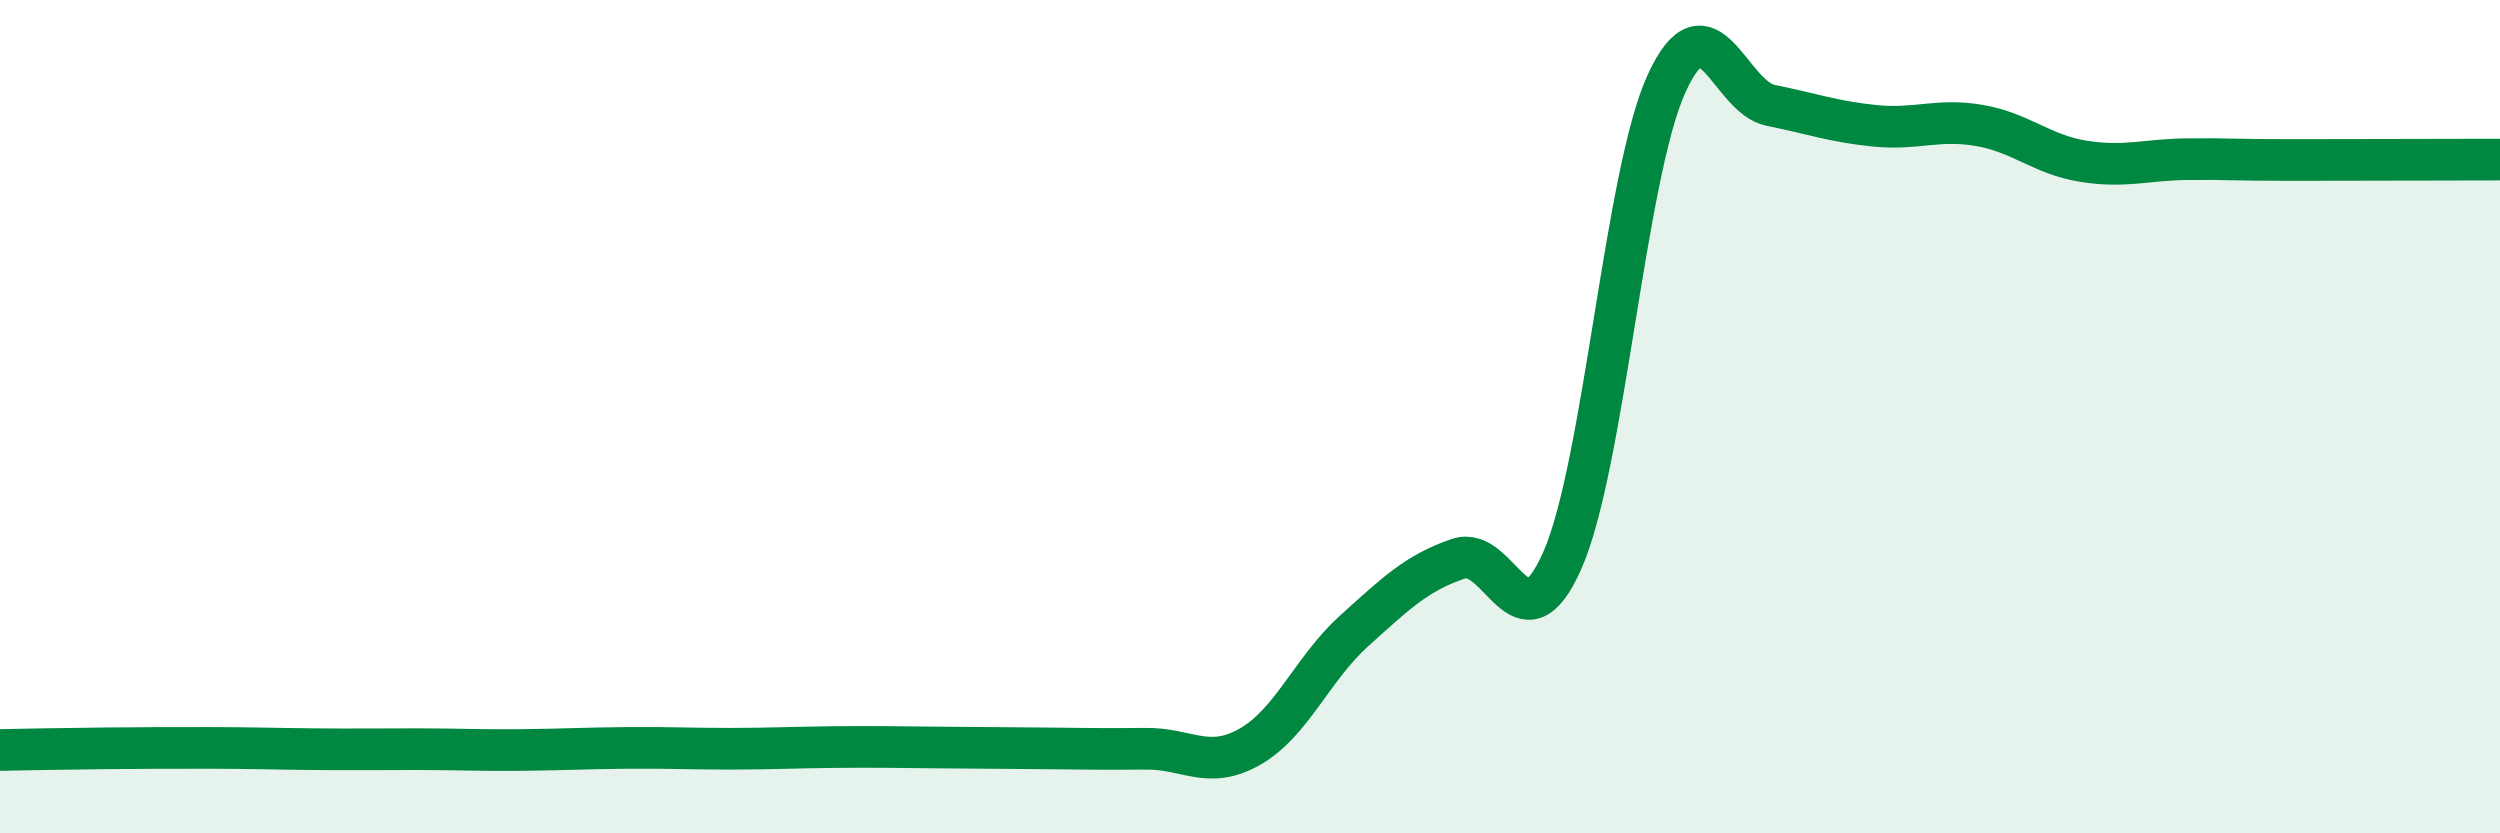 
    <svg width="60" height="20" viewBox="0 0 60 20" xmlns="http://www.w3.org/2000/svg">
      <path
        d="M 0,18 C 0.5,17.99 1.5,17.97 2.5,17.96 C 3.5,17.95 4,17.95 5,17.95 C 6,17.95 6.5,17.97 7.5,17.98 C 8.5,17.99 9,17.98 10,17.98 C 11,17.98 11.5,18.01 12.5,18 C 13.5,17.99 14,17.96 15,17.95 C 16,17.94 16.5,17.97 17.5,17.97 C 18.5,17.97 19,17.94 20,17.93 C 21,17.92 21.5,17.93 22.5,17.94 C 23.5,17.95 24,17.95 25,17.96 C 26,17.97 26.5,17.98 27.5,17.97 C 28.5,17.96 29,18.49 30,17.92 C 31,17.35 31.5,16.04 32.5,15.14 C 33.5,14.24 34,13.75 35,13.41 C 36,13.07 36.5,15.72 37.5,13.44 C 38.5,11.16 39,4.18 40,2 C 41,-0.18 41.5,2.33 42.5,2.53 C 43.5,2.73 44,2.92 45,3.02 C 46,3.12 46.5,2.84 47.5,3.01 C 48.5,3.18 49,3.71 50,3.87 C 51,4.03 51.5,3.83 52.5,3.82 C 53.5,3.81 53.5,3.84 55,3.84 C 56.5,3.84 59,3.83 60,3.83L60 20L0 20Z"
        fill="#008740"
        opacity="0.1"
        stroke-linecap="round"
        stroke-linejoin="round"
      />
      <path
        d="M 0,18 C 0.5,17.99 1.5,17.97 2.5,17.96 C 3.5,17.95 4,17.95 5,17.95 C 6,17.95 6.5,17.97 7.5,17.98 C 8.5,17.99 9,17.98 10,17.98 C 11,17.98 11.5,18.01 12.5,18 C 13.5,17.99 14,17.96 15,17.95 C 16,17.94 16.5,17.97 17.5,17.97 C 18.5,17.97 19,17.94 20,17.93 C 21,17.92 21.5,17.93 22.5,17.94 C 23.5,17.95 24,17.95 25,17.96 C 26,17.97 26.5,17.98 27.5,17.97 C 28.5,17.96 29,18.49 30,17.92 C 31,17.35 31.5,16.04 32.5,15.14 C 33.5,14.24 34,13.75 35,13.41 C 36,13.07 36.5,15.72 37.5,13.44 C 38.5,11.16 39,4.18 40,2 C 41,-0.18 41.5,2.33 42.5,2.53 C 43.5,2.73 44,2.92 45,3.02 C 46,3.12 46.5,2.84 47.5,3.01 C 48.5,3.18 49,3.71 50,3.87 C 51,4.03 51.5,3.83 52.5,3.82 C 53.5,3.81 53.5,3.84 55,3.84 C 56.5,3.84 59,3.83 60,3.83"
        stroke="#008740"
        stroke-width="1"
        fill="none"
        stroke-linecap="round"
        stroke-linejoin="round"
      />
    </svg>
  